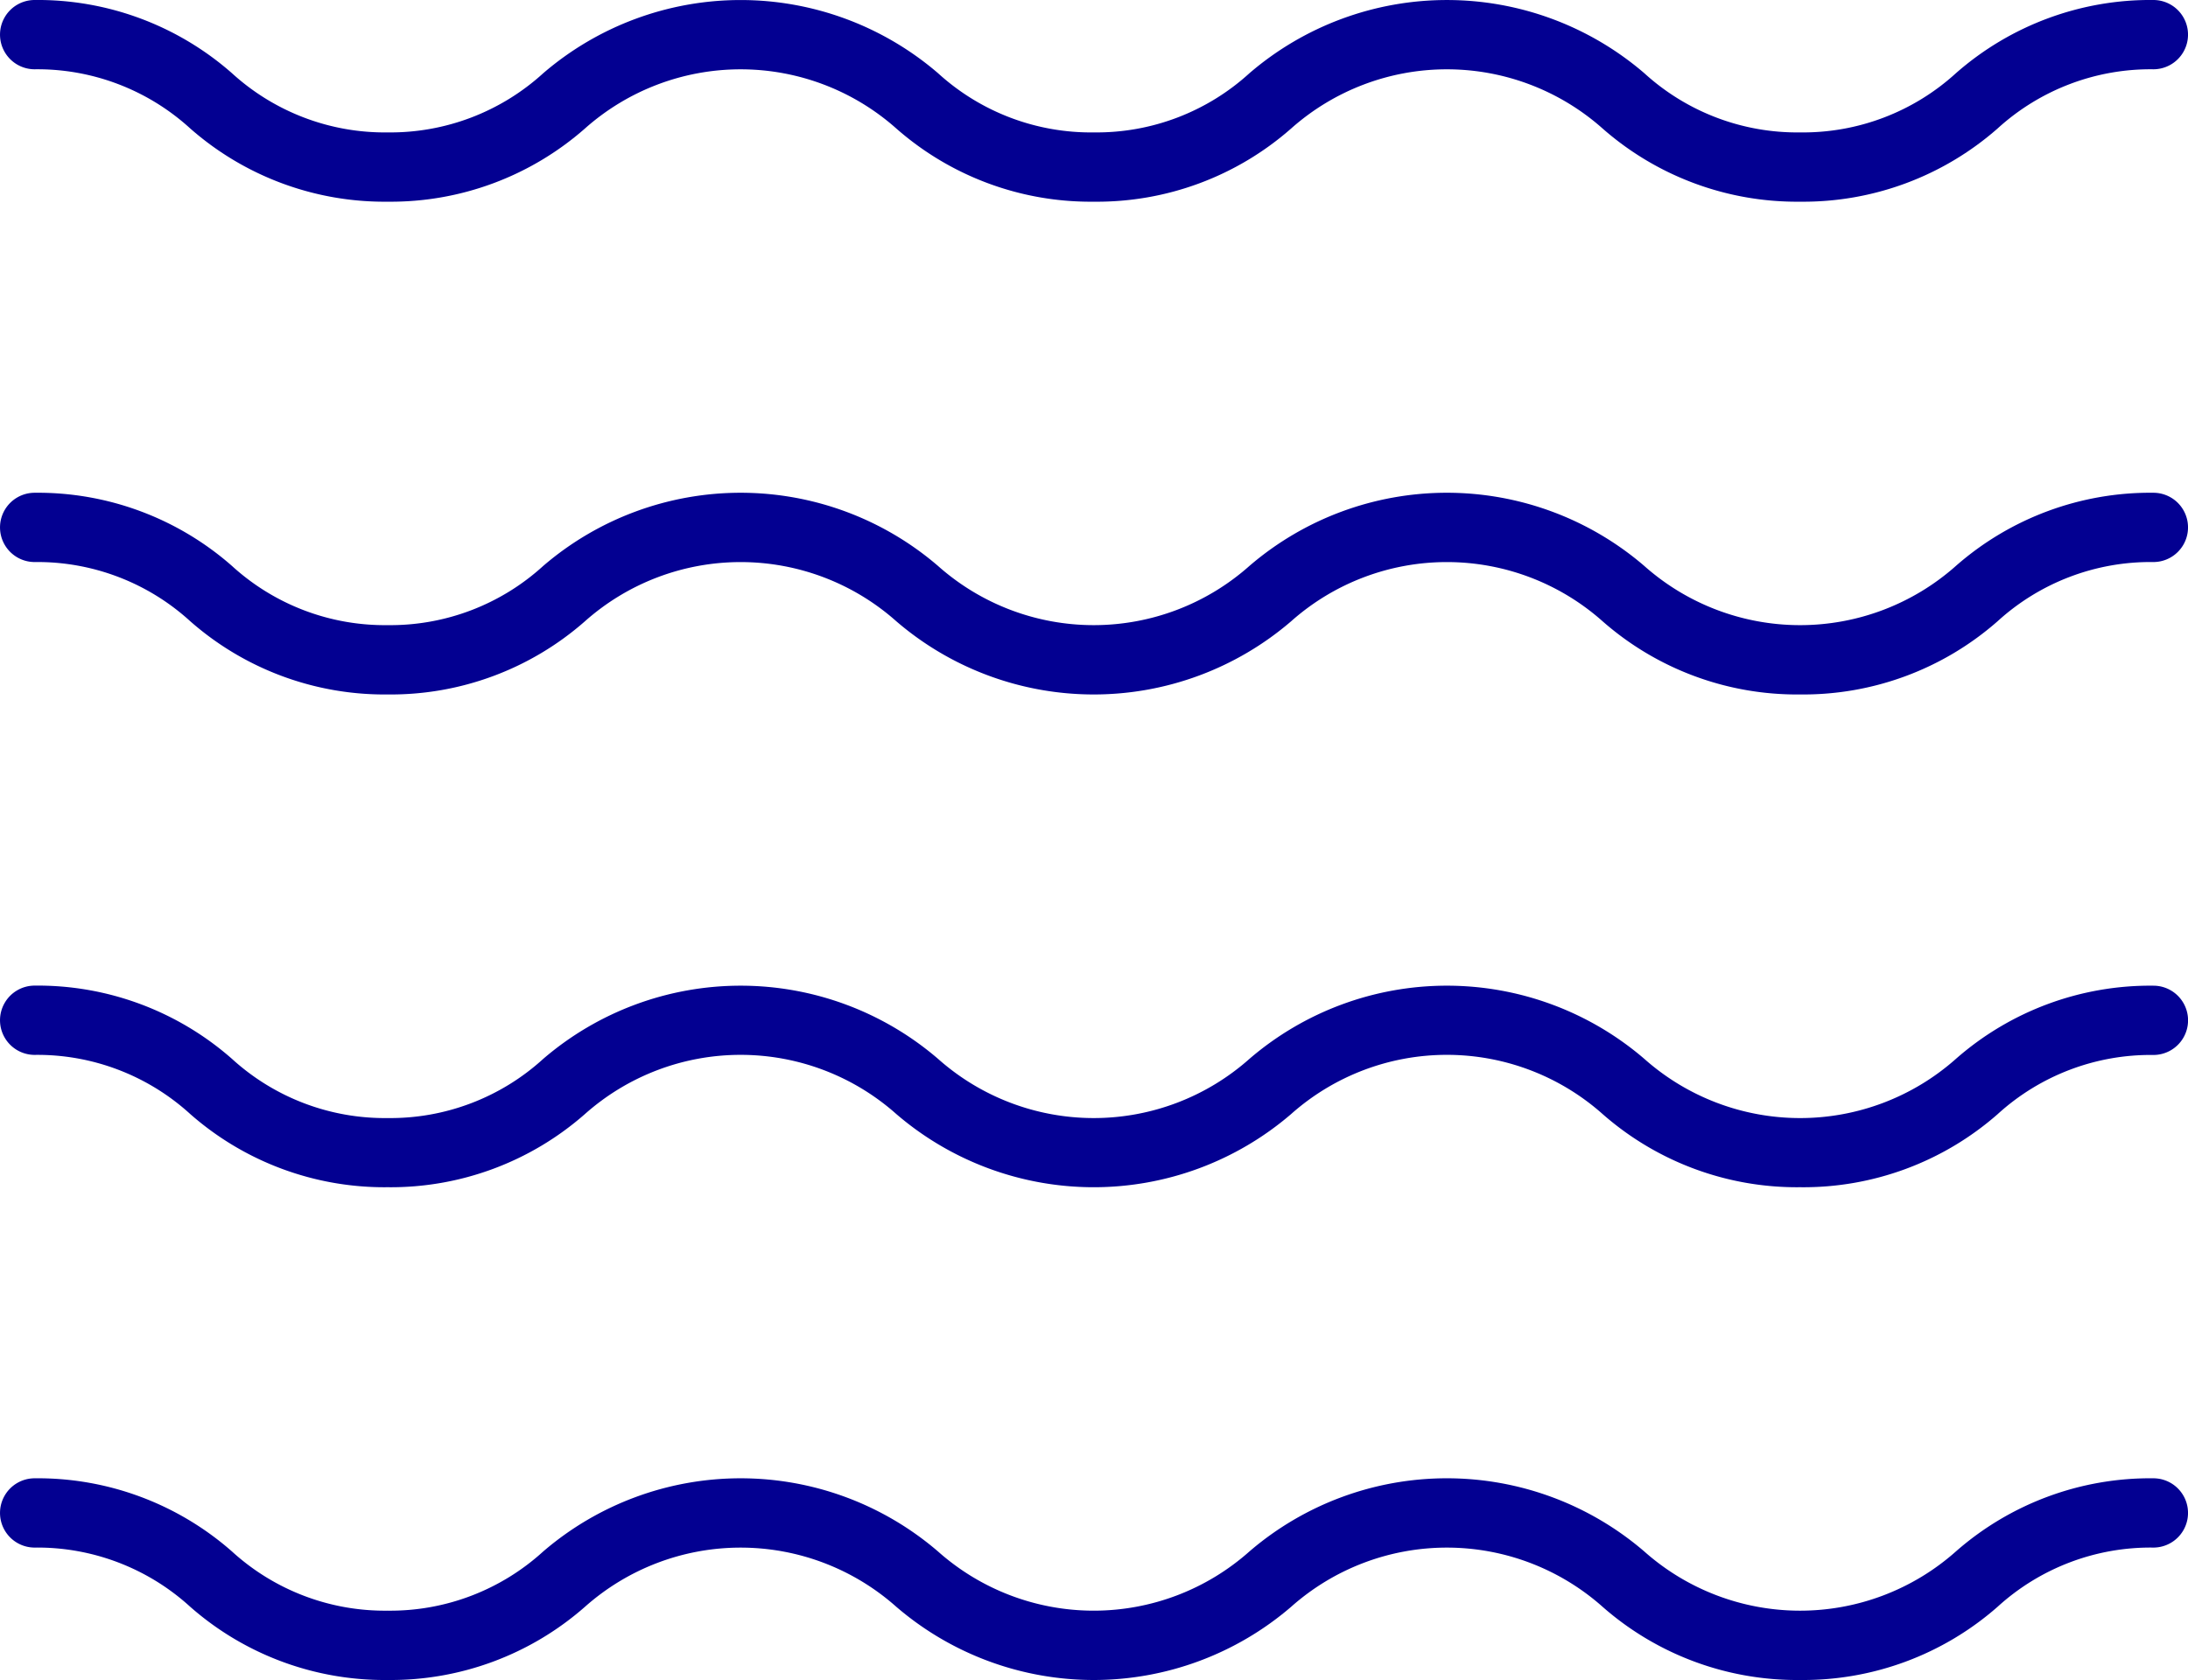<svg xmlns="http://www.w3.org/2000/svg" width="55.921" height="42.947" viewBox="0 0 55.921 42.947">
  <g id="Group_6614" data-name="Group 6614" transform="translate(-540.943 -1478.889)">
    <path id="Path_20782" data-name="Path 20782" d="M46.007,5.156a7.523,7.523,0,0,1-5.046-1.869,5.99,5.99,0,0,0-7.964,0,7.514,7.514,0,0,1-5.042,1.869,7.52,7.52,0,0,1-5.045-1.869,5.988,5.988,0,0,0-7.962,0A7.514,7.514,0,0,1,9.907,5.156,7.513,7.513,0,0,1,4.864,3.286,5.793,5.793,0,0,0,.886,1.771.885.885,0,1,1,.886,0,7.512,7.512,0,0,1,5.927,1.87,5.794,5.794,0,0,0,9.907,3.385,5.8,5.8,0,0,0,13.886,1.87a7.739,7.739,0,0,1,10.087,0,5.8,5.8,0,0,0,3.982,1.515A5.8,5.8,0,0,0,31.935,1.87a7.741,7.741,0,0,1,10.089,0,5.8,5.8,0,0,0,3.983,1.515A5.8,5.8,0,0,0,49.991,1.87,7.523,7.523,0,0,1,55.036,0a.885.885,0,1,1,0,1.771,5.8,5.8,0,0,0-3.983,1.515A7.523,7.523,0,0,1,46.007,5.156Z" transform="translate(540.943 1478.889)" fill="#030091"/>
    <path id="Path_20783" data-name="Path 20783" d="M46.007,18.62a7.523,7.523,0,0,1-5.046-1.869,5.99,5.99,0,0,0-7.964,0,7.739,7.739,0,0,1-10.087,0,5.988,5.988,0,0,0-7.962,0A7.514,7.514,0,0,1,9.907,18.62,7.513,7.513,0,0,1,4.864,16.75,5.793,5.793,0,0,0,.886,15.235a.885.885,0,1,1,0-1.771,7.512,7.512,0,0,1,5.041,1.869,5.794,5.794,0,0,0,3.979,1.515,5.8,5.8,0,0,0,3.979-1.515,7.739,7.739,0,0,1,10.087,0,5.988,5.988,0,0,0,7.962,0,7.741,7.741,0,0,1,10.089,0,5.994,5.994,0,0,0,7.967,0,7.523,7.523,0,0,1,5.046-1.869.885.885,0,1,1,0,1.771,5.8,5.8,0,0,0-3.983,1.515A7.523,7.523,0,0,1,46.007,18.62Z" transform="translate(540.943 1478.022)" fill="#030091"/>
    <path id="Path_20784" data-name="Path 20784" d="M46.007,32.083a7.523,7.523,0,0,1-5.046-1.869,5.99,5.99,0,0,0-7.964,0,7.739,7.739,0,0,1-10.087,0,5.988,5.988,0,0,0-7.962,0,7.514,7.514,0,0,1-5.042,1.869,7.513,7.513,0,0,1-5.042-1.869A5.793,5.793,0,0,0,.886,28.7a.885.885,0,1,1,0-1.771A7.512,7.512,0,0,1,5.927,28.8a5.794,5.794,0,0,0,3.979,1.515A5.8,5.8,0,0,0,13.886,28.8a7.739,7.739,0,0,1,10.087,0,5.988,5.988,0,0,0,7.962,0,7.741,7.741,0,0,1,10.089,0,5.994,5.994,0,0,0,7.967,0,7.523,7.523,0,0,1,5.046-1.869.885.885,0,1,1,0,1.771,5.8,5.8,0,0,0-3.983,1.515A7.523,7.523,0,0,1,46.007,32.083Z" transform="translate(540.943 1477.156)" fill="#030091"/>
    <path id="Path_20785" data-name="Path 20785" d="M46.007,45.547a7.523,7.523,0,0,1-5.046-1.869,5.99,5.99,0,0,0-7.964,0,7.739,7.739,0,0,1-10.087,0,5.988,5.988,0,0,0-7.962,0,7.514,7.514,0,0,1-5.042,1.869,7.513,7.513,0,0,1-5.042-1.869A5.793,5.793,0,0,0,.886,42.162a.885.885,0,1,1,0-1.771,7.512,7.512,0,0,1,5.041,1.869,5.794,5.794,0,0,0,3.979,1.515,5.8,5.8,0,0,0,3.979-1.515,7.739,7.739,0,0,1,10.087,0,5.988,5.988,0,0,0,7.962,0,7.741,7.741,0,0,1,10.089,0,5.994,5.994,0,0,0,7.967,0,7.523,7.523,0,0,1,5.046-1.869.885.885,0,1,1,0,1.771,5.8,5.8,0,0,0-3.983,1.515A7.523,7.523,0,0,1,46.007,45.547Z" transform="translate(540.943 1476.289)" fill="#030091"/>
  </g>
</svg>
